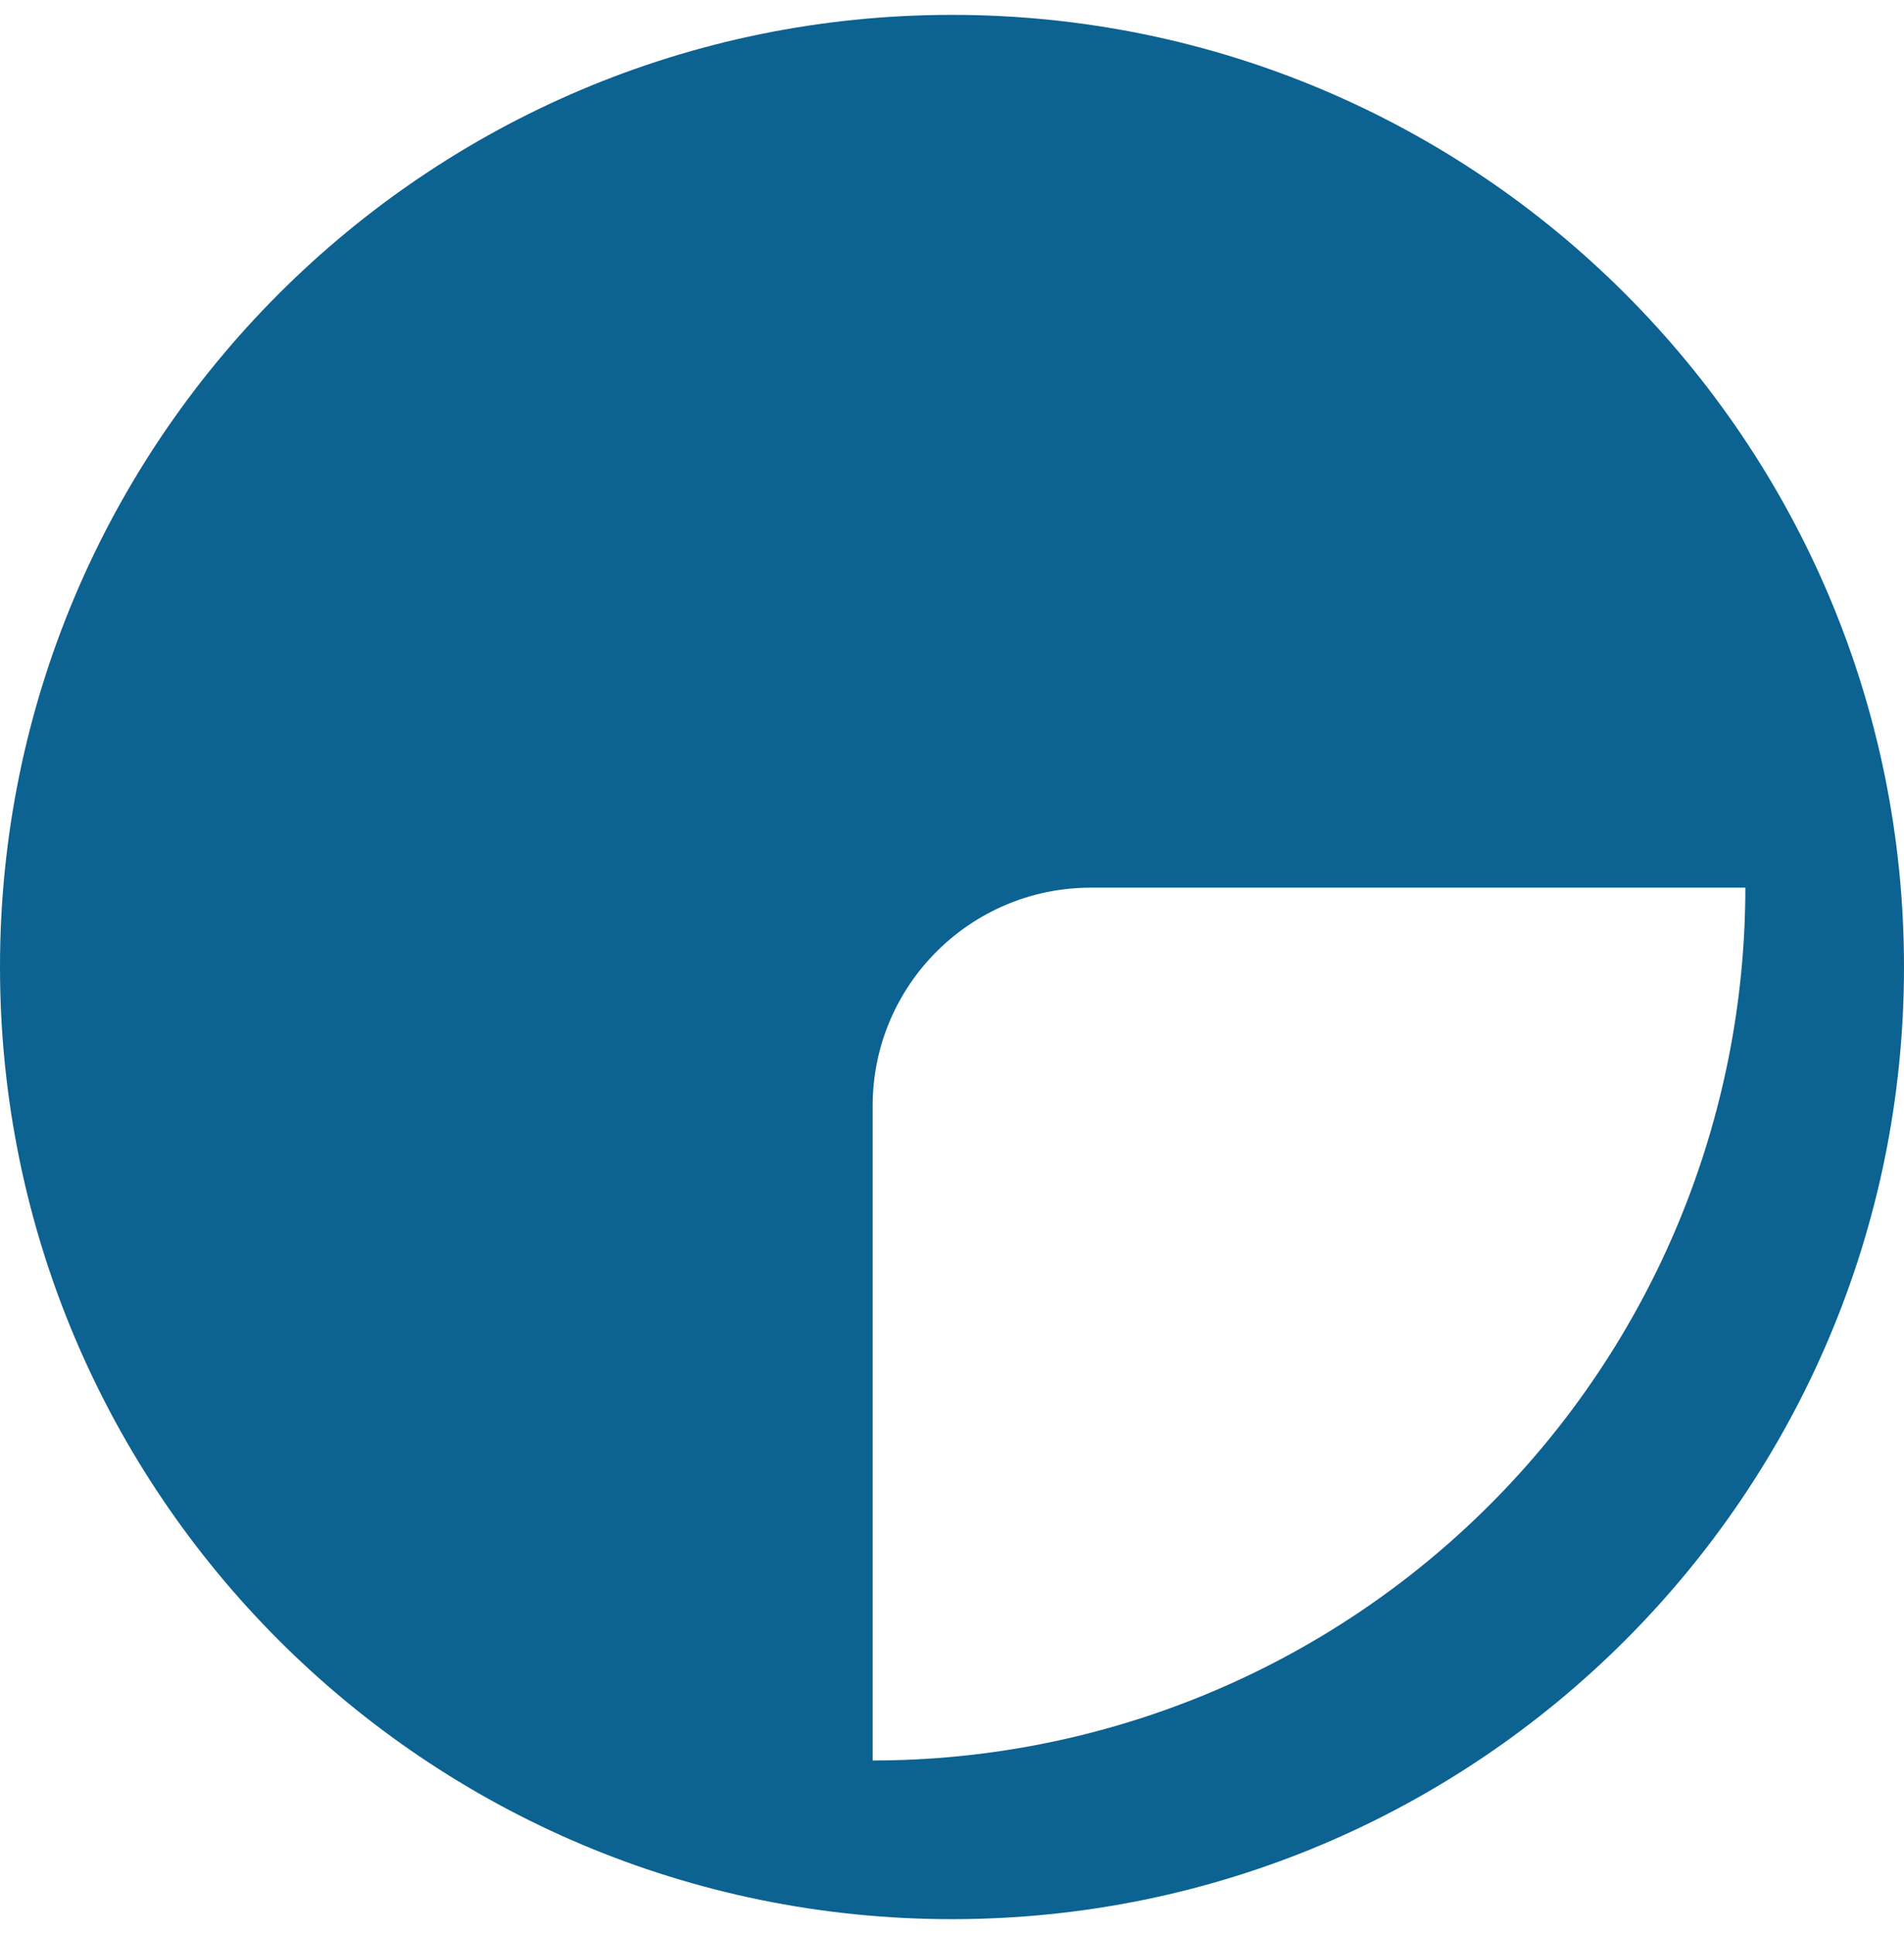 <svg width="64" height="65" viewBox="0 0 64 65" fill="none" xmlns="http://www.w3.org/2000/svg">
<path fill-rule="evenodd" clip-rule="evenodd" d="M32 64.5C49.673 64.5 64 50.173 64 32.5C64 14.827 49.673 0.5 32 0.5C14.327 0.5 0 14.827 0 32.5C0 50.173 14.327 64.5 32 64.5ZM29.333 59.167C33.185 59.167 37 58.408 40.559 56.934C44.118 55.46 47.351 53.299 50.075 50.575C52.799 47.851 54.96 44.618 56.434 41.059C57.908 37.5 58.667 33.685 58.667 29.833H36.667C32.617 29.833 29.333 33.117 29.333 37.167V59.167Z" fill="#0C6291"/>
</svg>
